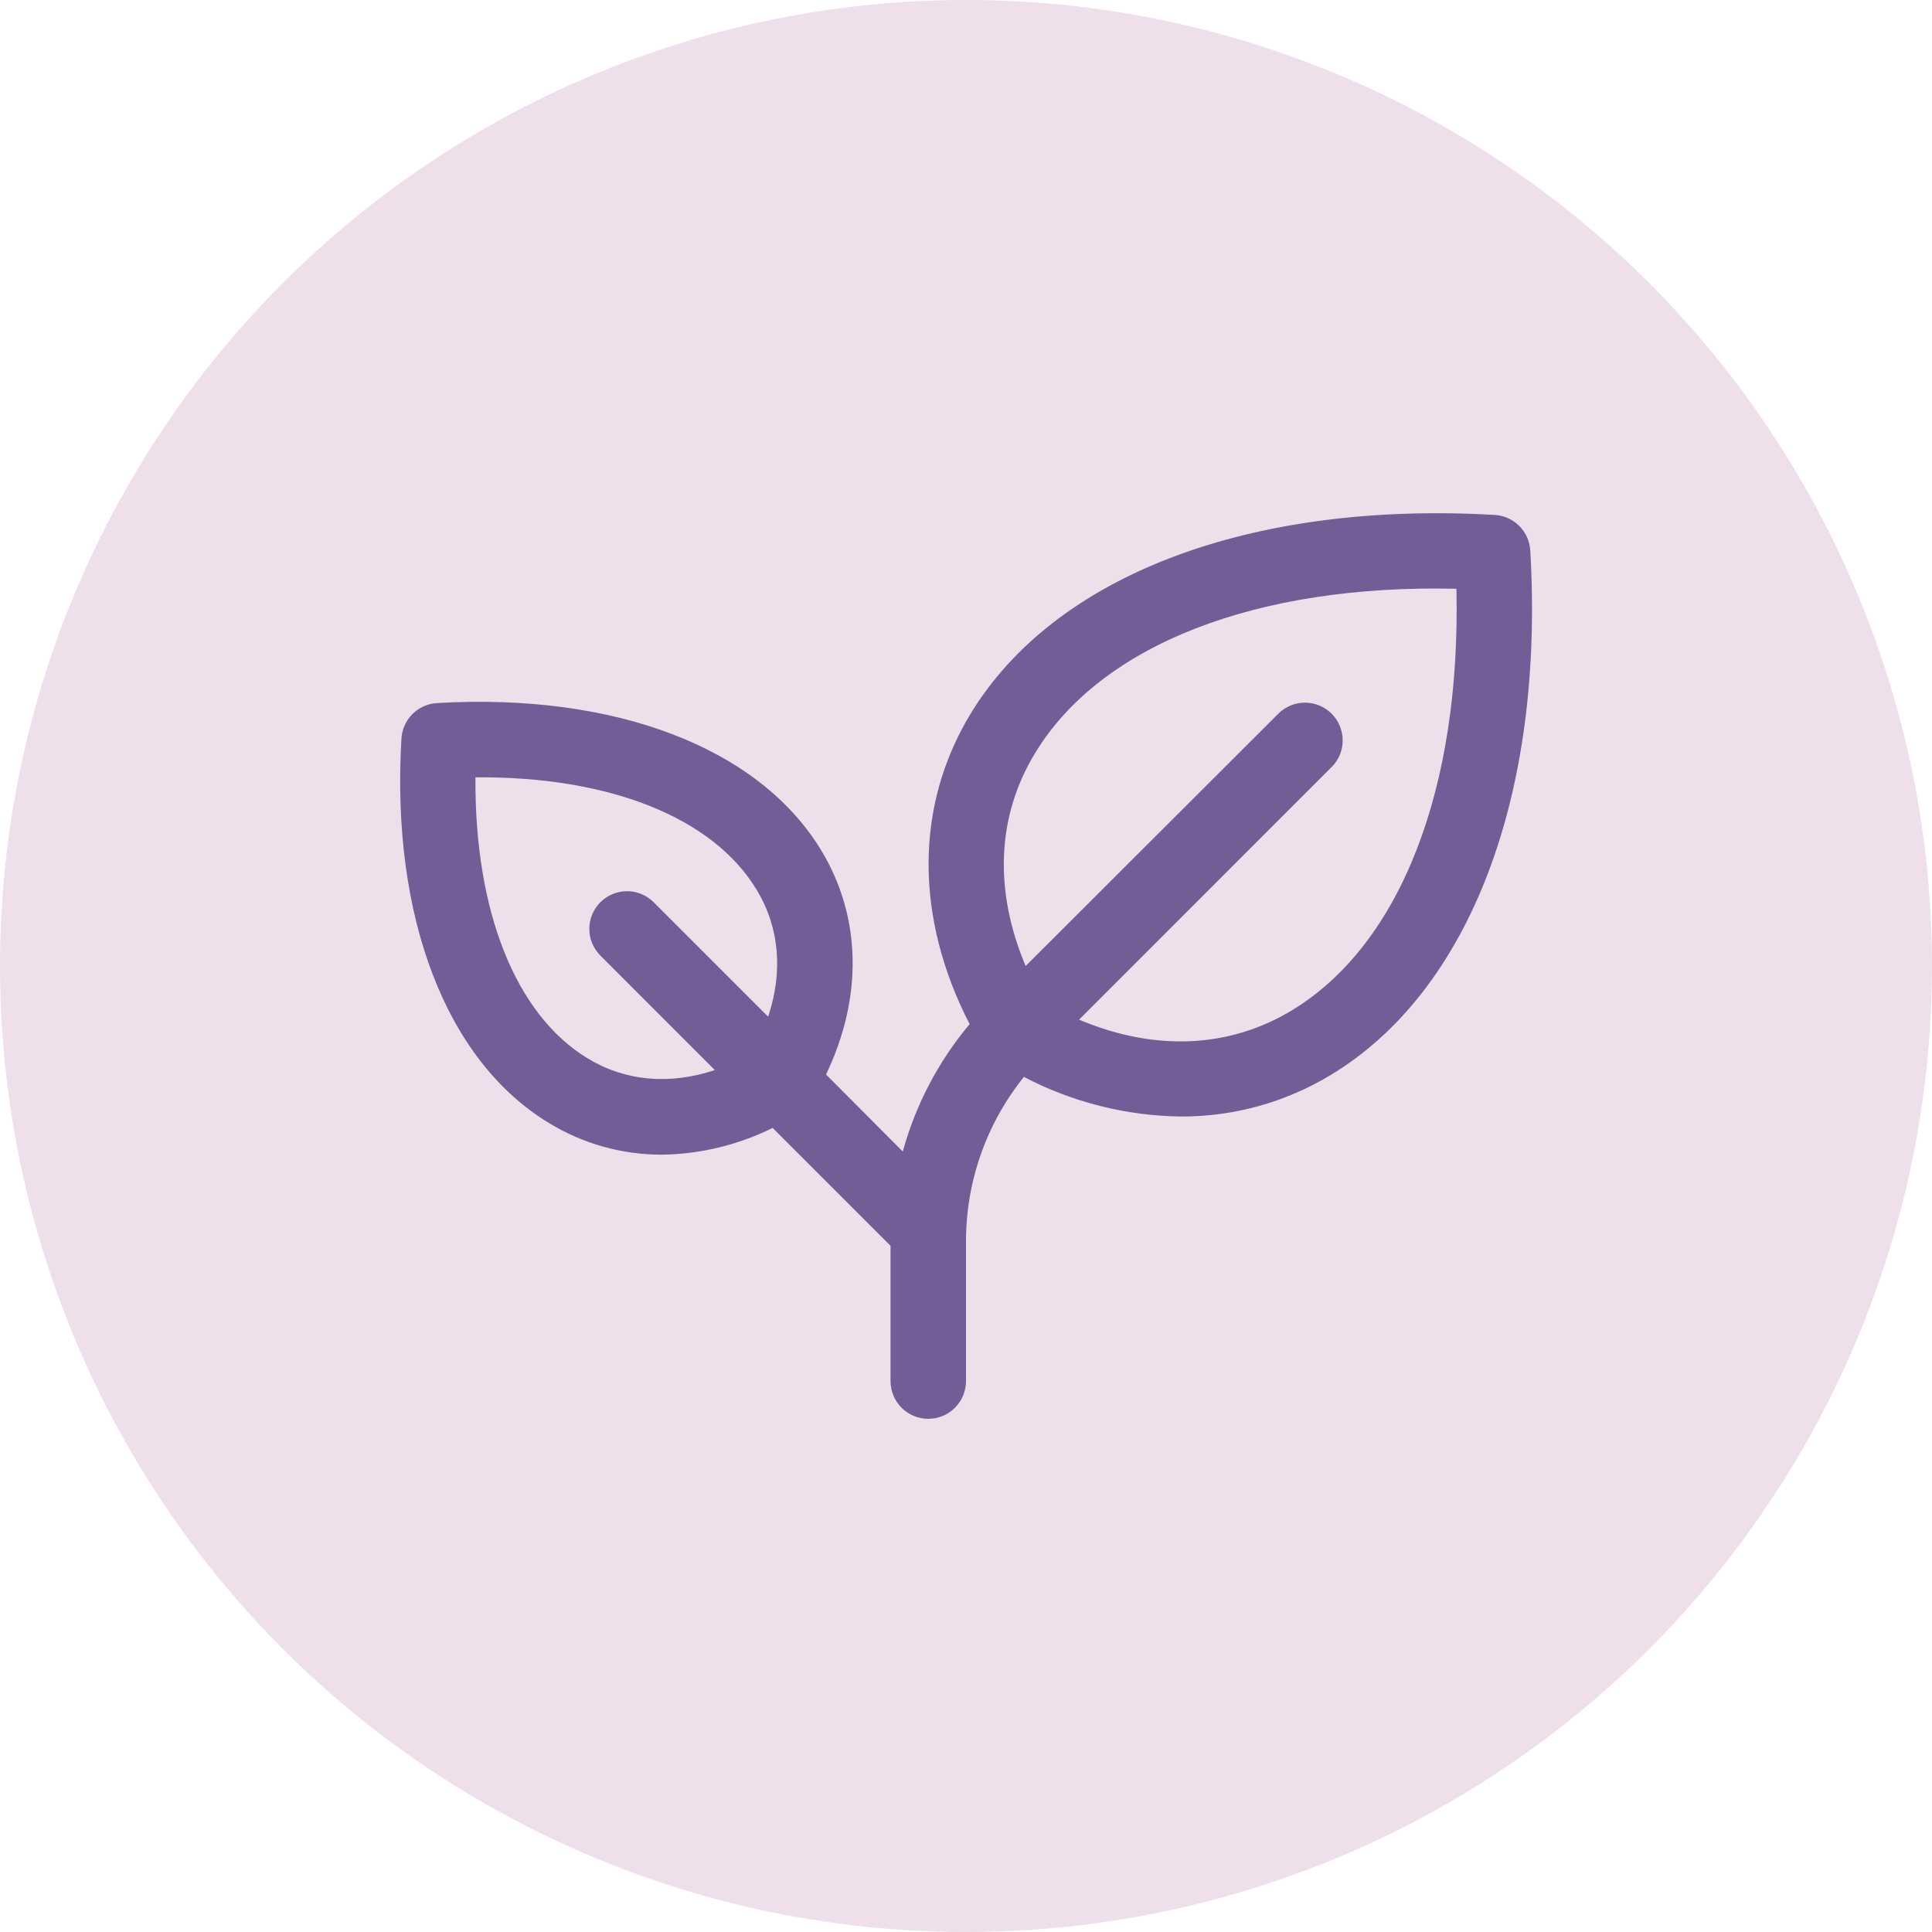 <svg width="32" height="32" viewBox="0 0 32 32" fill="none" xmlns="http://www.w3.org/2000/svg">
<circle cx="16" cy="16" r="16" fill="#B35F9A" fill-opacity="0.2"/>
<path d="M25.346 9.116C25.337 8.964 25.272 8.819 25.164 8.711C25.056 8.603 24.912 8.538 24.759 8.529C20.715 8.295 17.468 9.524 16.073 11.827C15.151 13.35 15.152 15.199 16.06 16.963C15.543 17.578 15.166 18.298 14.953 19.073L13.682 17.797C14.293 16.521 14.27 15.191 13.604 14.087C12.573 12.384 10.192 11.472 7.237 11.645C7.084 11.654 6.94 11.719 6.831 11.827C6.723 11.936 6.658 12.08 6.649 12.233C6.475 15.188 7.388 17.569 9.091 18.6C9.652 18.943 10.298 19.125 10.956 19.125C11.595 19.117 12.224 18.966 12.797 18.682L14.75 20.635V22.875C14.75 23.041 14.816 23.2 14.933 23.317C15.05 23.434 15.209 23.5 15.375 23.5C15.541 23.5 15.7 23.434 15.817 23.317C15.934 23.2 16 23.041 16 22.875V20.571C15.997 19.577 16.336 18.612 16.959 17.837C17.762 18.257 18.654 18.482 19.561 18.493C20.438 18.496 21.298 18.256 22.048 17.801C24.351 16.407 25.584 13.16 25.346 9.116ZM9.735 17.531C8.537 16.805 7.859 15.088 7.875 12.875C10.088 12.856 11.806 13.537 12.531 14.735C12.91 15.36 12.972 16.089 12.723 16.84L10.816 14.933C10.698 14.821 10.541 14.759 10.378 14.761C10.215 14.763 10.059 14.829 9.944 14.944C9.829 15.059 9.763 15.215 9.761 15.378C9.759 15.541 9.821 15.698 9.933 15.816L11.84 17.724C11.089 17.972 10.361 17.91 9.735 17.531ZM21.4 16.733C20.353 17.366 19.123 17.415 17.873 16.889L22.067 12.694C22.18 12.576 22.241 12.418 22.239 12.255C22.237 12.092 22.171 11.937 22.056 11.821C21.941 11.706 21.785 11.64 21.622 11.638C21.459 11.636 21.302 11.698 21.184 11.81L16.988 16C16.46 14.75 16.508 13.519 17.145 12.473C18.234 10.676 20.816 9.674 24.123 9.752C24.198 13.058 23.198 15.644 21.4 16.733Z" fill="#745C97"/>
</svg>
